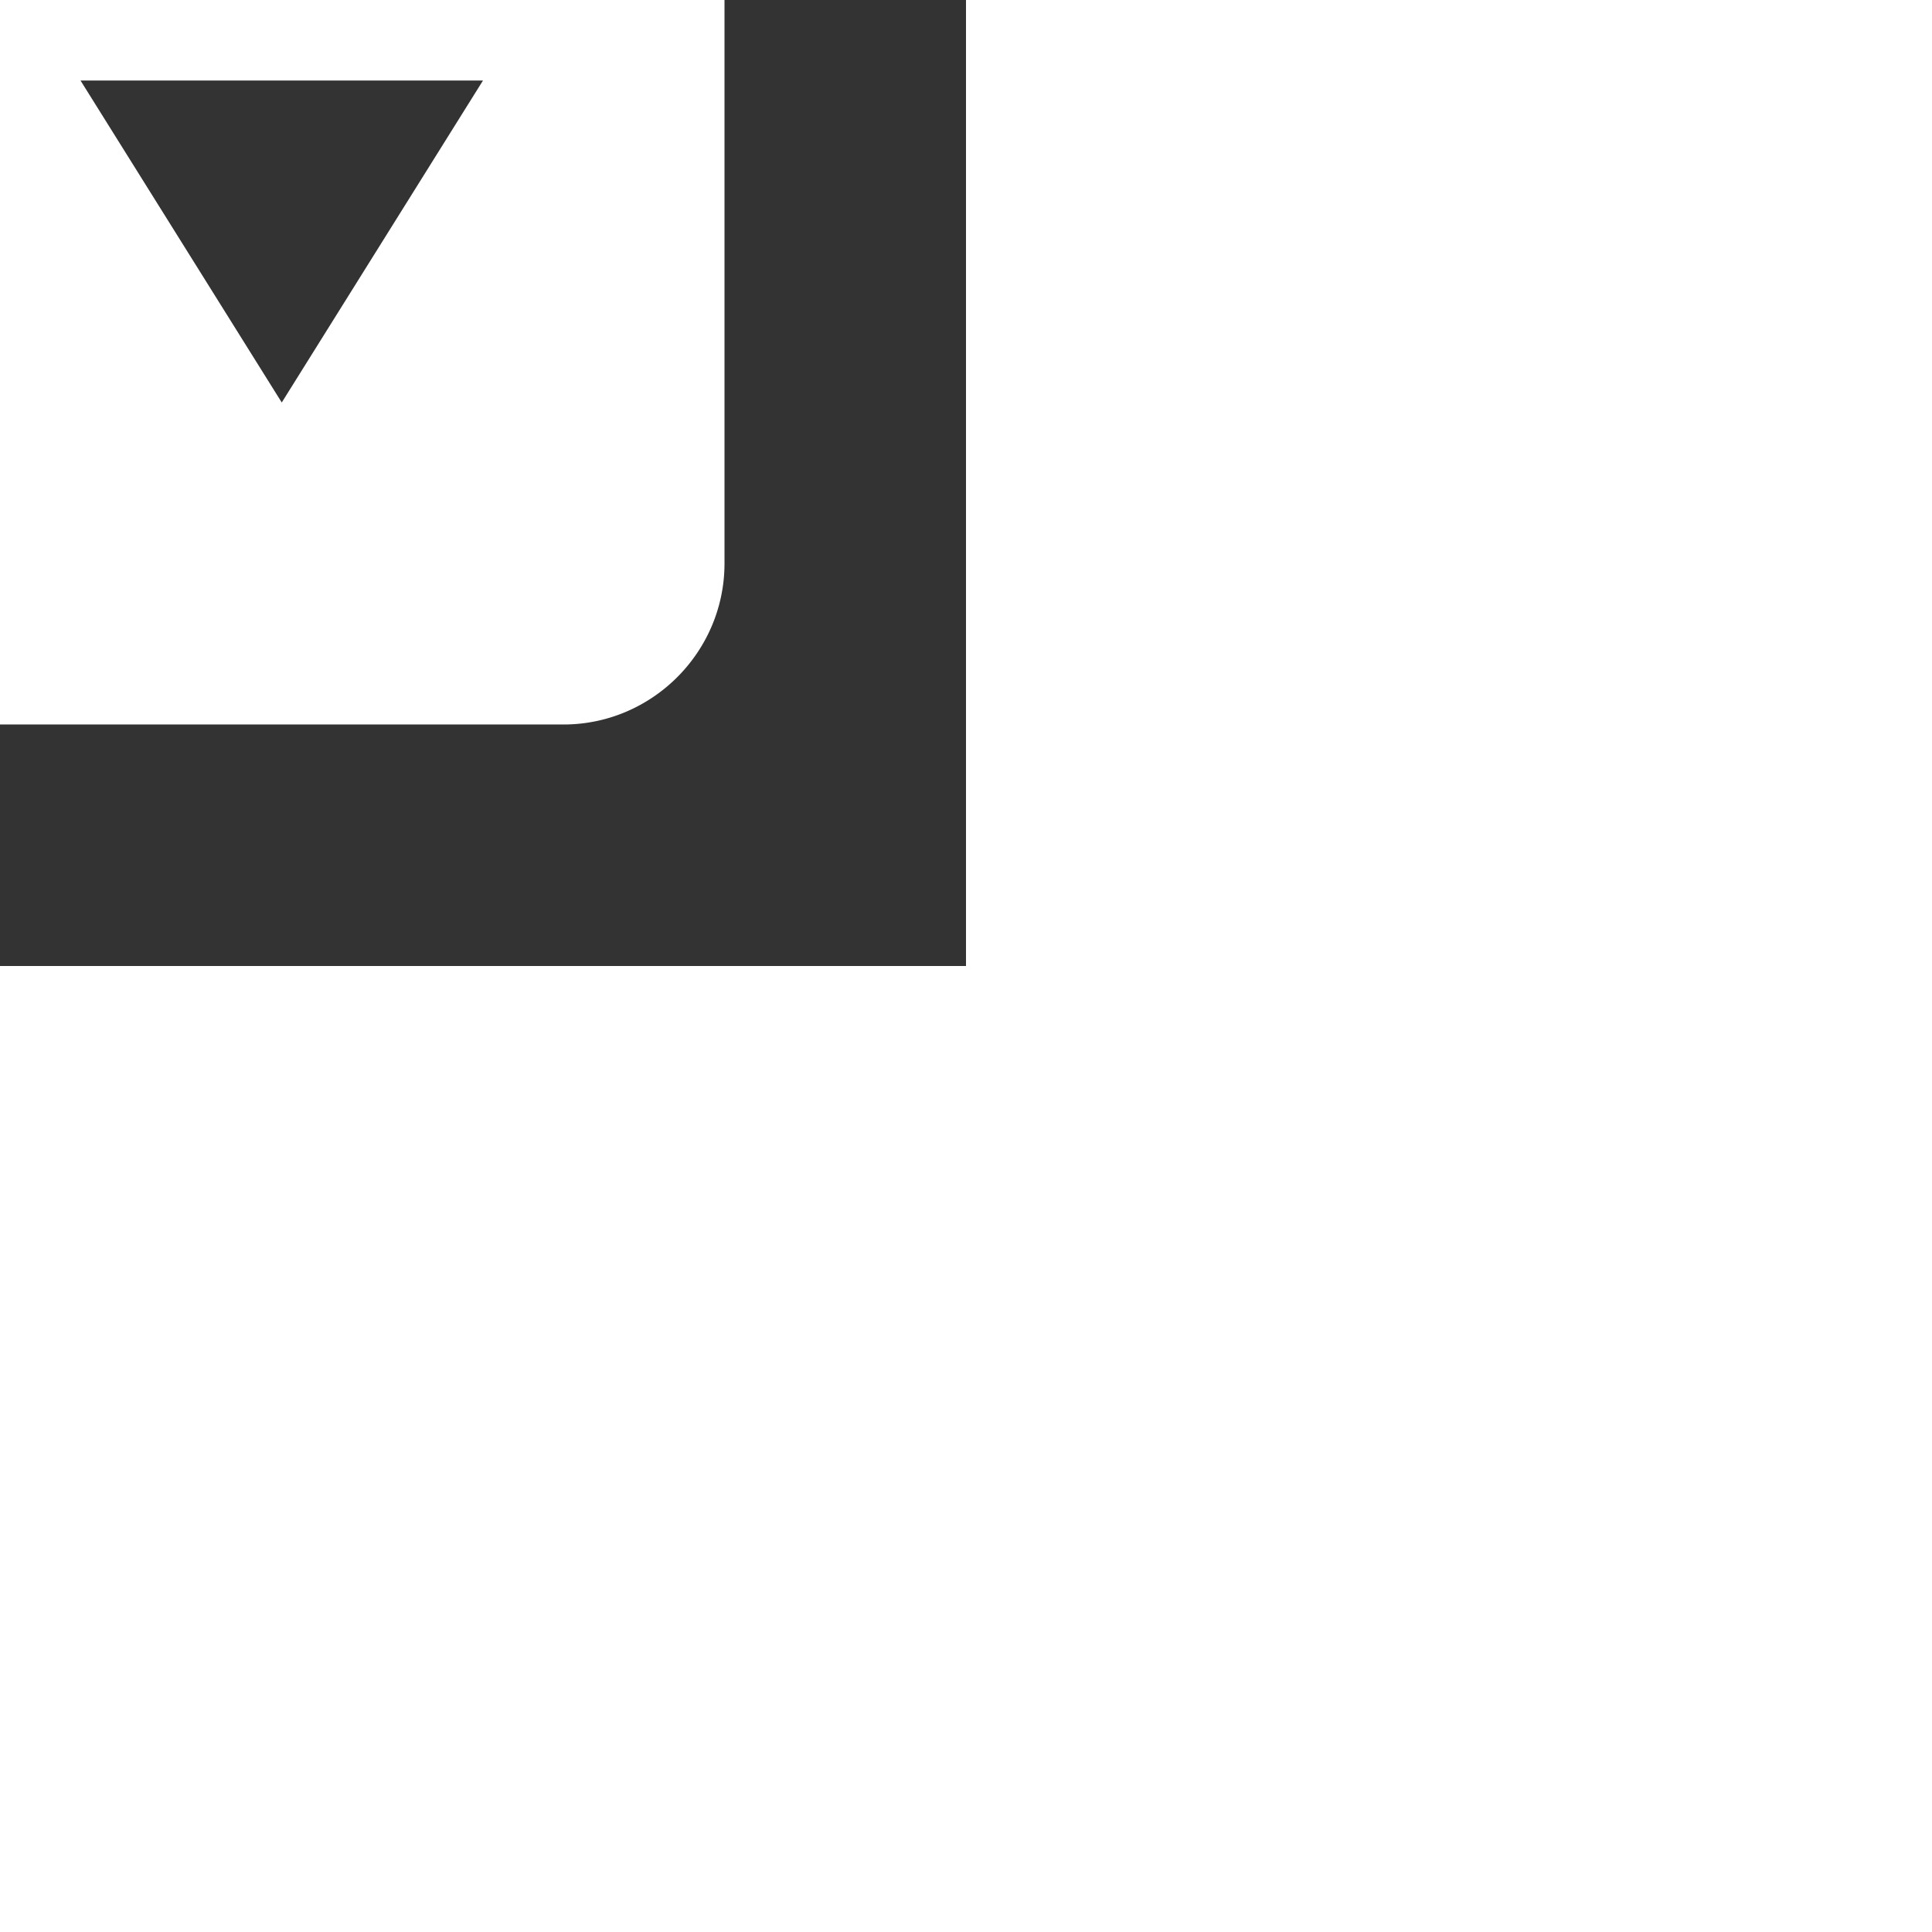 <?xml version="1.0" encoding="UTF-8"?> <svg xmlns:xlink="http://www.w3.org/1999/xlink" xmlns="http://www.w3.org/2000/svg" style="fill: rgb(255, 255, 255); width: 32px; height: 32px; position: absolute; top: 50%; left: 50%; transform: translate(-50%, -50%); opacity: 1;" viewBox="0 0 24 24" width="64" height="64"><rect x="0" y="0" width="24" height="24" fill="#333333" stroke="none"/><path fill="none" d="M0 0h24v24H0z"></path><path d="M19 3H5c-1.1 0-2 .9-2 2v14c0 1.1.9 2 2 2h14c1.1 0 2-.9 2-2V5c0-1.1-.9-2-2-2zM8.5 6a1.25 1.25 0 1 1 0 2.5 1.25 1.25 0 0 1 0-2.5zm2.5 8h-1v4H7v-4H6v-2.5c0-1.1.9-2 2-2h1c1.1 0 2 .9 2 2V14zm4.5 3L13 13h5l-2.5 4zM13 11l2.5-4 2.5 4h-5z" fill="#FFFFFF"></path></svg> 
